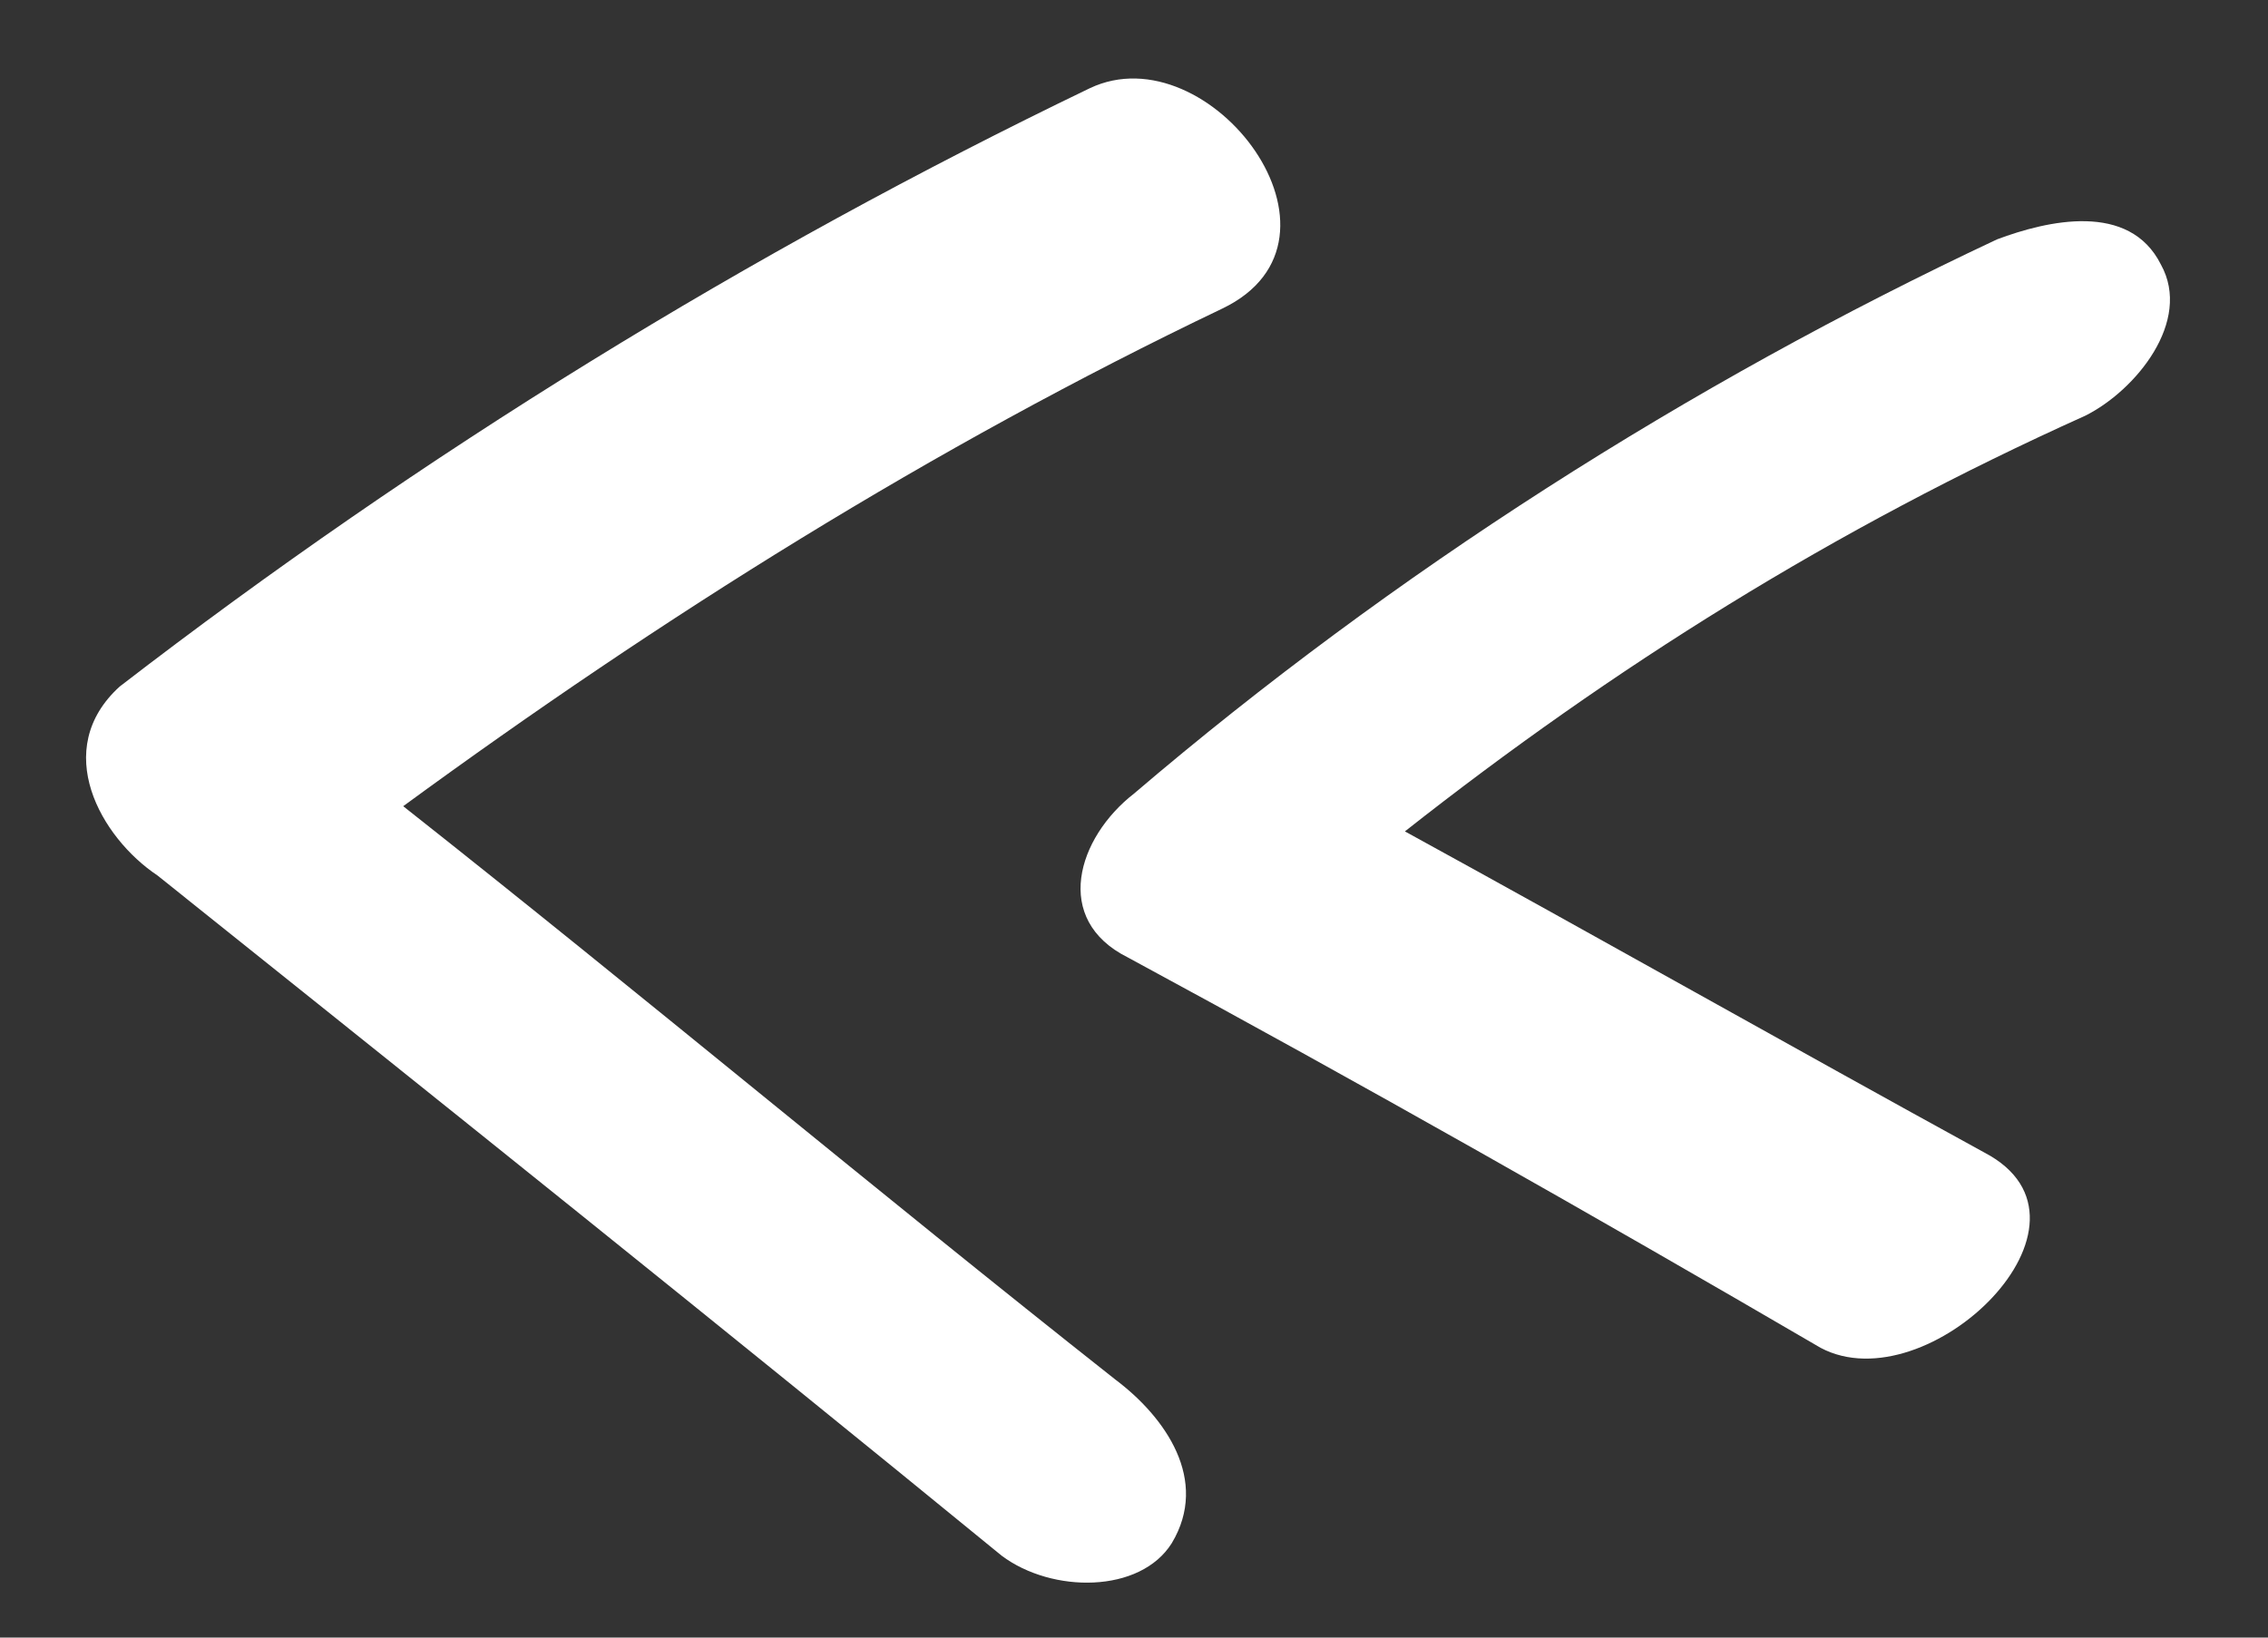 <?xml version="1.0" encoding="utf-8"?>
<!-- Generator: Adobe Illustrator 27.9.0, SVG Export Plug-In . SVG Version: 6.00 Build 0)  -->
<svg version="1.1" id="Layer_1" xmlns="http://www.w3.org/2000/svg" xmlns:xlink="http://www.w3.org/1999/xlink" x="0px" y="0px"
	 viewBox="0 0 36 26" style="enable-background:new 0 0 36 26;" xml:space="preserve">
<rect x="0" y="0" width="36" height="26" fill="#333333" stroke="none"/>
<style type="text/css">
	.st0{fill:#FFFFFF;}
</style>
<path class="st0" d="M17.9,15.2c3.7,2,7.4,4.1,11,6.2c1.7,0.9,4.7-2,2.6-3.1c-3.1-1.7-6.1-3.4-9.2-5.1c3.3-2.6,6.8-4.8,10.8-6.6
	c0.8-0.4,1.7-1.5,1.2-2.4c-0.5-1-1.8-0.7-2.6-0.4c-4.9,2.3-9.6,5.3-13.7,8.8C17.1,13.3,16.7,14.6,17.9,15.2"/>
<path class="st0" d="M2.5,13.9c4.5,3.6,9,7.2,13.4,10.8c0.8,0.6,2.2,0.6,2.7-0.2c0.6-1-0.1-2-0.9-2.6c-3.8-3-7.5-6.1-11.3-9.1
	c4.1-3,8.4-5.7,13-7.9c2.3-1.1-0.2-4.4-2.1-3.5C11.9,4,6.7,7.2,1.9,10.9C0.8,11.9,1.6,13.3,2.5,13.9"/>
</svg>
